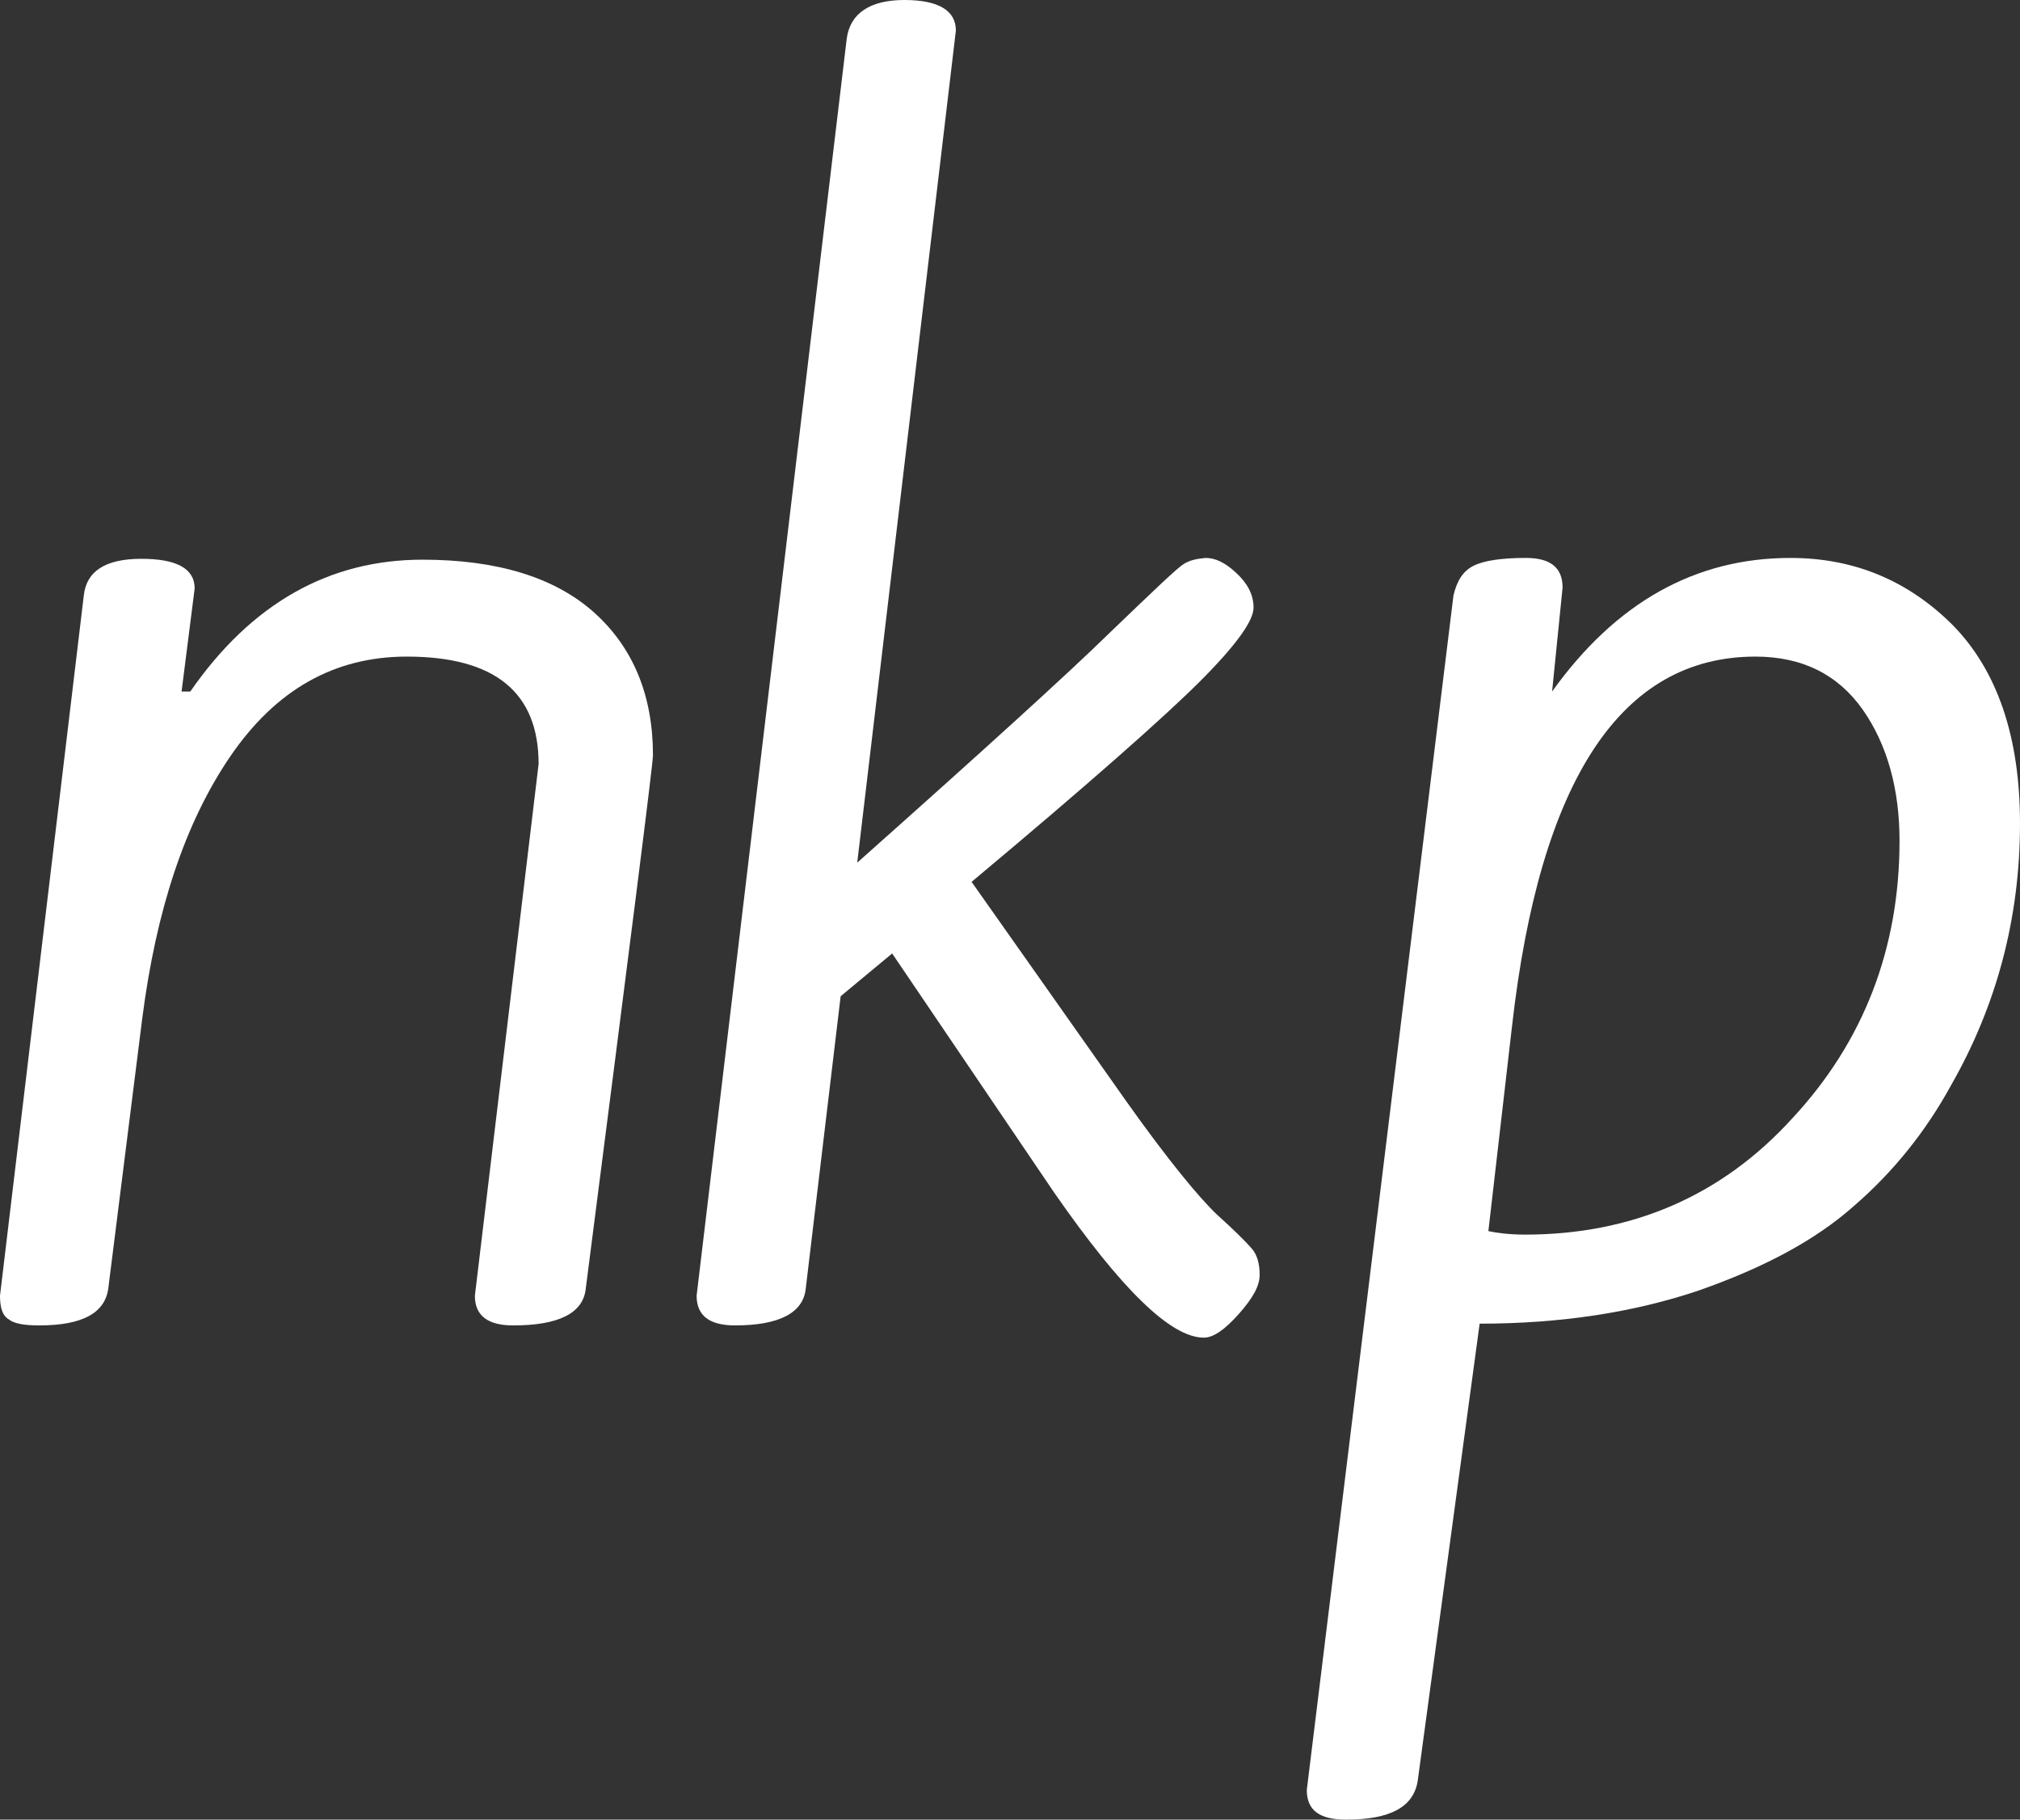 <?xml version="1.0" encoding="UTF-8" standalone="no"?>
<!-- Generator: Adobe Illustrator 18.1.1, SVG Export Plug-In . SVG Version: 6.00 Build 0)  -->

<svg
   xmlns:dc="http://purl.org/dc/elements/1.1/"
   xmlns:cc="http://creativecommons.org/ns#"
   xmlns:rdf="http://www.w3.org/1999/02/22-rdf-syntax-ns#"
   xmlns:svg="http://www.w3.org/2000/svg"
   xmlns="http://www.w3.org/2000/svg"
   xmlns:sodipodi="http://sodipodi.sourceforge.net/DTD/sodipodi-0.dtd"
   xmlns:inkscape="http://www.inkscape.org/namespaces/inkscape"
   version="1.1"
   id="Layer_1"
   x="0px"
   y="0px"
   viewBox="74.5 286.1 231.4 208.4"
   enable-background="new 74.5 286.1 464 218"
   xml:space="preserve"
   sodipodi:docname="NKP_logo.svg"
   width="231.4"
   height="208.4"
   inkscape:version="0.92.4 (5da689c313, 2019-01-14)"><rect x="74.5" y="286.1" width="231.4" height="208.4" fill="#333333" stroke="none"/><defs
   id="defs879" /><sodipodi:namedview
   pagecolor="#ffffff"
   bordercolor="#666666"
   borderopacity="1"
   objecttolerance="10"
   gridtolerance="10"
   guidetolerance="10"
   inkscape:pageopacity="0"
   inkscape:pageshadow="2"
   inkscape:window-width="2400"
   inkscape:window-height="1271"
   id="namedview877"
   showgrid="false"
   fit-margin-top="0"
   fit-margin-left="0"
   fit-margin-right="0"
   fit-margin-bottom="0"
   inkscape:zoom="3.9676724"
   inkscape:cx="69.204762"
   inkscape:cy="113.51722"
   inkscape:window-x="2391"
   inkscape:window-y="-9"
   inkscape:window-maximized="1"
   inkscape:current-layer="Layer_1" />

<g
   id="g874"
   transform="translate(-228.5,-5.8)">
	<path
   d="m 364.4,381.9 0.3,-2.5 c 0,-8.2 -5,-12.3 -15.1,-12.3 -8.3,0 -15,3.8 -20.2,11.4 -5.2,7.6 -8.5,17.6 -10.1,30 l -3.9,31 c -0.4,2.8 -3,4.2 -7.9,4.2 -1.7,0 -2.9,-0.2 -3.5,-0.7 -0.7,-0.4 -1,-1.3 -1,-2.7 l 9.6,-80.2 c 0.3,-2.8 2.5,-4.2 6.6,-4.2 4,0 6.1,1.1 6.1,3.4 l -1.5,11.8 h 1 c 7,-10.1 15.9,-15.1 26.6,-15.1 8.5,0 15.1,2 19.6,6 4.5,4 6.8,9.5 6.8,16.4 0,1 -2.6,21.4 -7.7,61.1 -0.3,2.8 -3.1,4.2 -8.3,4.2 -2.9,0 -4.4,-1.1 -4.4,-3.4 z"
   id="path868"
   inkscape:connector-curvature="0"
   style="fill:#ffffff" />
	<path
   d="m 442.4,431 c 2,1.8 3.3,3.1 4,3.9 0.6,0.7 0.9,1.7 0.9,3 0,1.3 -0.8,2.7 -2.4,4.5 -1.6,1.8 -2.9,2.7 -4,2.7 -3.8,0 -9.5,-5.6 -17.2,-16.7 l -18.5,-27.3 -5.9,4.9 -4,33.5 c -0.3,2.8 -3.1,4.2 -8.1,4.2 -2.9,0 -4.4,-1.1 -4.4,-3.4 l 17.2,-144 c 0.4,-2.9 2.7,-4.4 6.6,-4.4 3.9,0 5.9,1.2 5.9,3.5 l -11.3,95.3 c 14.5,-12.9 24.2,-21.7 29.1,-26.5 4.9,-4.7 7.6,-7.3 8.3,-7.7 0.6,-0.4 1.4,-0.6 2.5,-0.7 1.1,0 2.2,0.5 3.5,1.7 1.3,1.2 2,2.5 2,4 0,1.5 -2,4.3 -6.1,8.4 -4.1,4.1 -12.8,11.8 -26.2,23 L 432,418 c 4.9,6.9 8.4,11.1 10.4,13 z"
   id="path870"
   inkscape:connector-curvature="0"
   style="fill:#ffffff" />
	<path
   d="m 457.2,500.3 c -3.1,0 -4.5,-1.1 -4.5,-3.4 l 16.8,-136.8 c 0.4,-1.7 1.1,-2.8 2.3,-3.4 1.2,-0.6 3.2,-0.9 6,-0.9 2.8,0 4.2,1.1 4.2,3.4 l -1.2,11.9 c 7.3,-10.2 16.4,-15.3 27.3,-15.3 7.3,0 13.5,2.6 18.6,7.7 5.1,5.2 7.7,12.8 7.7,22.7 0,10.9 -2.7,20.9 -7.9,30 -2.9,5.3 -6.6,9.9 -11.1,13.8 -4.5,4 -10.4,7.1 -17.8,9.7 -7.4,2.5 -15.8,3.8 -25.1,3.8 l -7.1,52.4 c -0.5,3 -3.2,4.4 -8.2,4.4 z m 20.5,-67 c 12.2,0 22.5,-4.4 30.6,-13.3 8.2,-8.8 12.3,-19.5 12.3,-31.8 0,-5.9 -1.4,-11 -4.2,-15 -2.8,-4 -6.9,-6.1 -12.3,-6.1 -15.4,0 -24.7,14.1 -27.9,42.4 l -2.7,23.4 c 0.9,0.2 2.4,0.4 4.2,0.4 z"
   id="path872"
   inkscape:connector-curvature="0"
   style="fill:#ffffff" />
</g>
</svg>